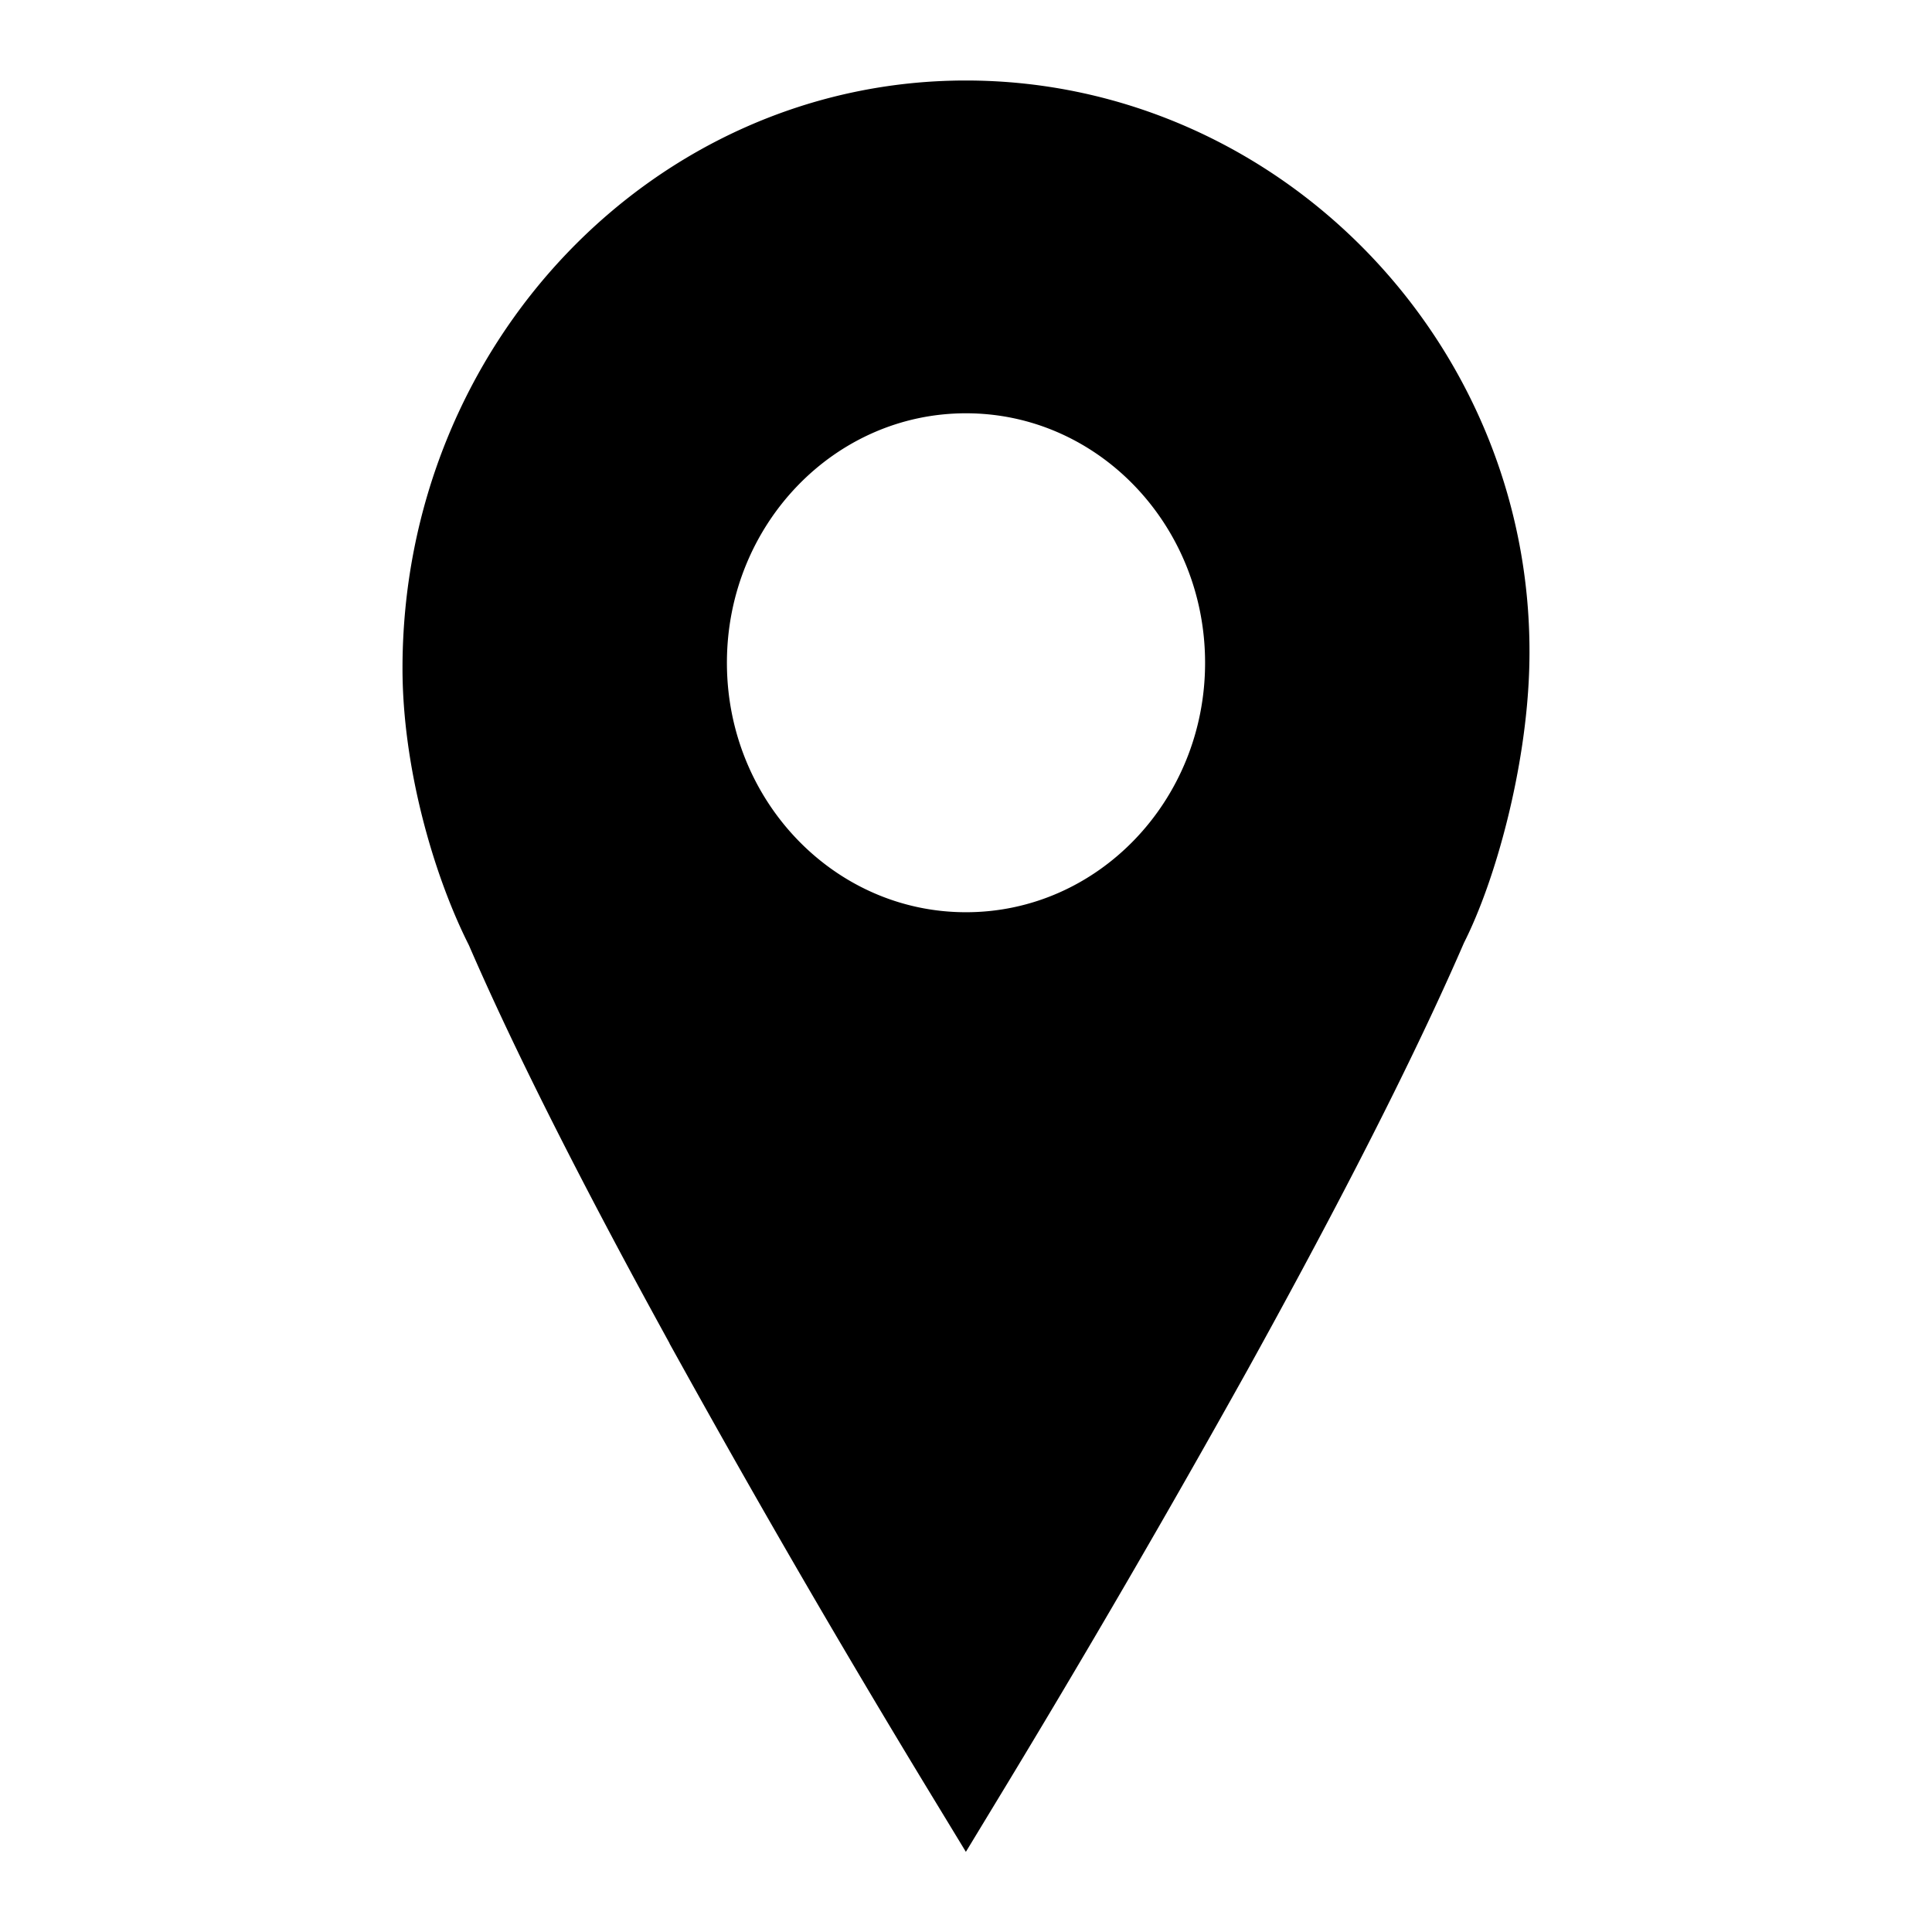 <svg xmlns:xlink="http://www.w3.org/1999/xlink" xmlns="http://www.w3.org/2000/svg" id="icon-location" viewBox="0 0 24 24"><path fill="currentColor" stroke="currentColor" d="M11.998 22.041a164.564 164.564 0 003.062-5.266c.238-.43.467-.85.687-1.26.827-1.54 1.497-2.887 1.986-4.015.367-.72.73-2.047.764-3.212.109-3.709-2.876-6.788-6.499-6.788C8.414 1.5 5.5 4.542 5.5 8.303c0 1.133.358 2.4.778 3.227.475 1.099 1.145 2.447 1.972 3.987.22.409.45.829.687 1.259a155.344 155.344 0 003.061 5.265zM12 11.832c-1.92 0-3.47-1.616-3.47-3.599S10.08 4.634 12 4.634c1.921 0 3.47 1.616 3.47 3.6 0 1.982-1.549 3.598-3.47 3.598z"/></svg>